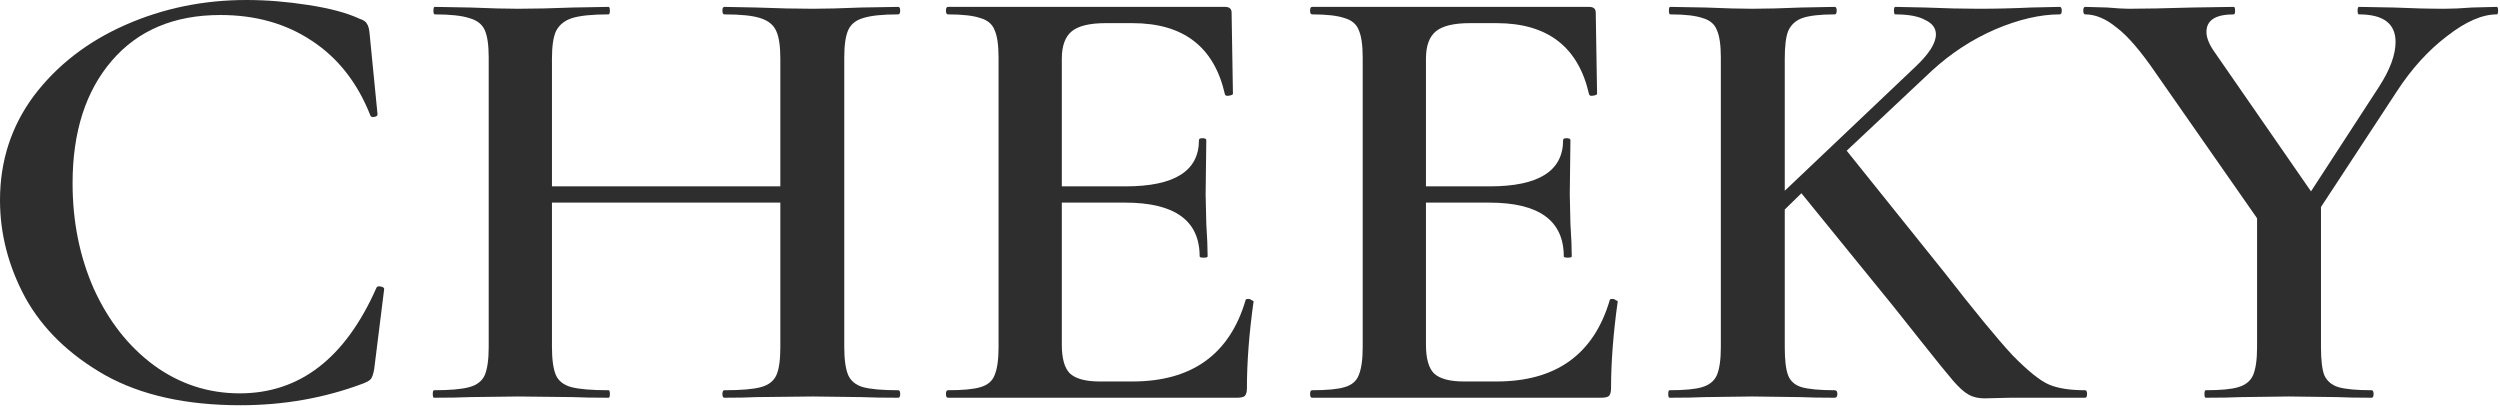 <?xml version="1.0" encoding="UTF-8"?> <svg xmlns="http://www.w3.org/2000/svg" width="316" height="52" viewBox="0 0 316 52" fill="none"><path d="M31.141 0C33.666 0 36.275 0.211 38.968 0.632C41.717 1.054 43.877 1.634 45.449 2.372C45.953 2.53 46.262 2.74 46.374 3.004C46.543 3.215 46.655 3.61 46.711 4.189L47.721 14.466C47.721 14.624 47.581 14.73 47.3 14.781C47.02 14.834 46.851 14.755 46.795 14.545C45.168 10.434 42.699 7.299 39.389 5.138C36.134 2.977 32.291 1.897 27.858 1.897C22.023 1.897 17.45 3.821 14.139 7.668C10.829 11.514 9.174 16.679 9.174 23.161C9.174 28.009 10.072 32.462 11.867 36.52C13.719 40.578 16.244 43.792 19.442 46.163C22.696 48.534 26.315 49.72 30.299 49.72C37.874 49.72 43.625 45.294 47.553 36.44C47.609 36.229 47.777 36.151 48.057 36.204C48.394 36.256 48.562 36.362 48.562 36.52L47.3 46.638C47.188 47.27 47.048 47.692 46.879 47.902C46.767 48.06 46.458 48.245 45.953 48.456C41.072 50.3 35.882 51.222 30.383 51.222C23.538 51.222 17.843 49.958 13.298 47.428C8.753 44.845 5.386 41.578 3.198 37.626C1.066 33.675 0 29.564 0 25.295C0 20.341 1.431 15.941 4.292 12.094C7.21 8.247 11.053 5.27 15.823 3.162C20.592 1.054 25.698 0 31.141 0Z" fill="#2E2E2E"></path><path d="M113.532 49.325C113.701 49.325 113.784 49.483 113.784 49.8C113.784 50.116 113.701 50.274 113.532 50.274C111.625 50.274 110.081 50.247 108.903 50.194L102.759 50.116L95.605 50.194C94.595 50.247 93.249 50.274 91.565 50.274C91.397 50.274 91.313 50.116 91.313 49.8C91.313 49.483 91.397 49.325 91.565 49.325C93.698 49.325 95.241 49.194 96.195 48.93C97.148 48.667 97.794 48.165 98.13 47.429C98.467 46.691 98.635 45.505 98.635 43.871V25.611H69.767V43.871C69.767 45.452 69.935 46.638 70.272 47.429C70.609 48.165 71.254 48.667 72.208 48.93C73.218 49.194 74.789 49.325 76.921 49.325C77.033 49.325 77.089 49.483 77.089 49.8C77.089 50.116 77.033 50.274 76.921 50.274C75.013 50.274 73.526 50.247 72.46 50.194L65.475 50.116L59.331 50.194C58.265 50.247 56.778 50.274 54.87 50.274C54.758 50.274 54.702 50.116 54.702 49.8C54.702 49.483 54.758 49.325 54.87 49.325C56.89 49.325 58.377 49.194 59.331 48.93C60.285 48.667 60.93 48.165 61.267 47.429C61.603 46.638 61.772 45.452 61.772 43.871V7.272C61.772 5.691 61.603 4.532 61.267 3.794C60.93 3.057 60.285 2.556 59.331 2.292C58.377 1.976 56.918 1.818 54.954 1.818C54.842 1.818 54.786 1.66 54.786 1.344C54.786 1.028 54.842 0.87 54.954 0.87L59.415 0.949C61.996 1.054 64.016 1.107 65.475 1.107C67.438 1.107 69.767 1.054 72.46 0.949L76.921 0.87C77.033 0.87 77.089 1.028 77.089 1.344C77.089 1.66 77.033 1.818 76.921 1.818C74.845 1.818 73.302 1.976 72.292 2.292C71.338 2.609 70.665 3.162 70.272 3.952C69.935 4.69 69.767 5.85 69.767 7.43V23.555H98.635V7.43C98.635 5.85 98.467 4.69 98.13 3.952C97.794 3.162 97.12 2.609 96.11 2.292C95.156 1.976 93.641 1.818 91.565 1.818C91.397 1.818 91.313 1.66 91.313 1.344C91.313 1.028 91.397 0.87 91.565 0.87L95.605 0.949C98.299 1.054 100.683 1.107 102.759 1.107C104.274 1.107 106.322 1.054 108.903 0.949L113.532 0.87C113.701 0.87 113.784 1.028 113.784 1.344C113.784 1.66 113.701 1.818 113.532 1.818C111.512 1.818 110.025 1.976 109.071 2.292C108.174 2.556 107.557 3.057 107.22 3.794C106.883 4.532 106.715 5.691 106.715 7.272V43.871C106.715 45.452 106.883 46.638 107.22 47.429C107.557 48.165 108.174 48.667 109.071 48.93C110.025 49.194 111.512 49.325 113.532 49.325Z" fill="#2E2E2E"></path><path d="M157.442 37.942C157.442 37.837 157.554 37.784 157.779 37.784C157.947 37.784 158.087 37.837 158.2 37.942C158.367 37.995 158.452 38.047 158.452 38.1C157.891 42.105 157.611 45.769 157.611 49.089C157.611 49.509 157.526 49.825 157.359 50.036C157.19 50.194 156.853 50.274 156.348 50.274H119.821C119.653 50.274 119.568 50.116 119.568 49.8C119.568 49.483 119.653 49.325 119.821 49.325C121.728 49.325 123.104 49.194 123.945 48.93C124.842 48.667 125.431 48.165 125.712 47.429C126.049 46.638 126.218 45.452 126.218 43.871V7.272C126.218 5.691 126.049 4.532 125.712 3.794C125.431 3.057 124.842 2.556 123.945 2.292C123.047 1.976 121.673 1.818 119.821 1.818C119.653 1.818 119.568 1.66 119.568 1.344C119.568 1.028 119.653 0.87 119.821 0.87H154.833C155.394 0.87 155.674 1.107 155.674 1.581L155.843 11.857C155.843 11.963 155.674 12.042 155.338 12.094C155.058 12.147 154.889 12.094 154.833 11.936C153.487 5.929 149.587 2.925 143.134 2.925H139.768C137.748 2.925 136.317 3.267 135.475 3.952C134.634 4.637 134.213 5.797 134.213 7.43V23.555H142.292C148.465 23.555 151.55 21.606 151.55 17.706C151.55 17.548 151.691 17.47 151.971 17.47C152.308 17.47 152.477 17.548 152.477 17.706L152.392 24.584L152.477 28.299C152.589 29.986 152.645 31.355 152.645 32.409C152.645 32.515 152.477 32.568 152.14 32.568C151.803 32.568 151.635 32.515 151.635 32.409C151.635 27.877 148.493 25.611 142.209 25.611H134.213V43.554C134.213 45.294 134.549 46.505 135.223 47.191C135.953 47.876 137.215 48.218 139.01 48.218H143.134C150.653 48.218 155.422 44.793 157.442 37.942Z" fill="#2E2E2E"></path><path d="M203.47 37.942C203.47 37.837 203.581 37.784 203.805 37.784C203.974 37.784 204.114 37.837 204.226 37.942C204.395 37.995 204.48 38.047 204.48 38.1C203.919 42.105 203.637 45.769 203.637 49.089C203.637 49.509 203.553 49.825 203.385 50.036C203.216 50.194 202.88 50.274 202.375 50.274H165.847C165.68 50.274 165.595 50.116 165.595 49.8C165.595 49.483 165.68 49.325 165.847 49.325C167.756 49.325 169.13 49.194 169.971 48.93C170.869 48.667 171.459 48.165 171.739 47.429C172.076 46.638 172.245 45.452 172.245 43.871V7.272C172.245 5.691 172.076 4.532 171.739 3.794C171.459 3.057 170.869 2.556 169.971 2.292C169.074 1.976 167.699 1.818 165.847 1.818C165.68 1.818 165.595 1.66 165.595 1.344C165.595 1.028 165.68 0.87 165.847 0.87H200.86C201.421 0.87 201.702 1.107 201.702 1.581L201.87 11.857C201.87 11.963 201.702 12.042 201.364 12.094C201.084 12.147 200.917 12.094 200.86 11.936C199.513 5.929 195.614 2.925 189.161 2.925H185.795C183.775 2.925 182.344 3.267 181.503 3.952C180.661 4.637 180.241 5.797 180.241 7.43V23.555H188.32C194.492 23.555 197.578 21.606 197.578 17.706C197.578 17.548 197.718 17.47 197.998 17.47C198.336 17.47 198.503 17.548 198.503 17.706L198.419 24.584L198.503 28.299C198.616 29.986 198.671 31.355 198.671 32.409C198.671 32.515 198.503 32.568 198.167 32.568C197.83 32.568 197.661 32.515 197.661 32.409C197.661 27.877 194.519 25.611 188.235 25.611H180.241V43.554C180.241 45.294 180.576 46.505 181.249 47.191C181.979 47.876 183.241 48.218 185.037 48.218H189.161C196.68 48.218 201.449 44.793 203.47 37.942Z" fill="#2E2E2E"></path><path d="M263.552 49.325C263.72 49.325 263.804 49.483 263.804 49.8C263.804 50.116 263.72 50.274 263.552 50.274H254.125L250.843 50.352C250.057 50.352 249.384 50.194 248.823 49.878C248.262 49.562 247.617 48.983 246.887 48.14C246.158 47.296 244.811 45.636 242.847 43.16L239.396 38.812L227.697 24.426L225.594 26.481V43.871C225.594 45.505 225.734 46.691 226.014 47.429C226.295 48.165 226.856 48.667 227.697 48.93C228.596 49.194 229.998 49.325 231.906 49.325C232.13 49.325 232.242 49.483 232.242 49.8C232.242 50.116 232.13 50.274 231.906 50.274C230.11 50.274 228.679 50.247 227.614 50.194L221.47 50.116L215.494 50.194C214.428 50.247 212.941 50.274 211.033 50.274C210.921 50.274 210.865 50.116 210.865 49.8C210.865 49.483 210.921 49.325 211.033 49.325C212.941 49.325 214.316 49.194 215.157 48.93C216.055 48.667 216.672 48.165 217.009 47.429C217.346 46.638 217.514 45.452 217.514 43.871V7.272C217.514 5.691 217.346 4.532 217.009 3.794C216.728 3.057 216.139 2.556 215.242 2.292C214.344 1.976 212.969 1.818 211.117 1.818C211.005 1.818 210.95 1.66 210.95 1.344C210.95 1.028 211.005 0.87 211.117 0.87L215.578 0.949C218.047 1.054 220.011 1.107 221.47 1.107C223.153 1.107 225.23 1.054 227.697 0.949L231.906 0.87C232.075 0.87 232.158 1.028 232.158 1.344C232.158 1.66 232.075 1.818 231.906 1.818C230.055 1.818 228.679 1.976 227.782 2.292C226.941 2.609 226.352 3.162 226.014 3.952C225.734 4.69 225.594 5.85 225.594 7.43V24.11L242.089 8.458C243.829 6.824 244.699 5.454 244.699 4.348C244.699 3.557 244.25 2.951 243.352 2.53C242.51 2.055 241.248 1.818 239.565 1.818C239.453 1.818 239.396 1.66 239.396 1.344C239.396 1.028 239.453 0.87 239.565 0.87L243.352 0.949C245.821 1.054 248.065 1.107 250.085 1.107C252.274 1.107 254.489 1.054 256.735 0.949L260.353 0.87C260.521 0.87 260.606 1.028 260.606 1.344C260.606 1.66 260.521 1.818 260.353 1.818C257.885 1.818 255.164 2.45 252.19 3.715C249.272 4.98 246.607 6.719 244.194 8.932L233.421 19.05L245.793 34.464C249.609 39.365 252.47 42.843 254.377 44.898C256.341 46.901 257.885 48.14 259.007 48.614C260.129 49.089 261.643 49.325 263.552 49.325Z" fill="#2E2E2E"></path><path d="M315.591 0.87C315.703 0.87 315.76 1.028 315.76 1.344C315.76 1.66 315.703 1.818 315.591 1.818C313.74 1.818 311.636 2.74 309.279 4.585C306.923 6.377 304.819 8.695 302.967 11.541L293.372 26.164V43.871C293.372 45.505 293.512 46.691 293.793 47.429C294.13 48.165 294.719 48.667 295.561 48.93C296.458 49.194 297.86 49.325 299.768 49.325C299.937 49.325 300.021 49.483 300.021 49.8C300.021 50.116 299.937 50.274 299.768 50.274C297.917 50.274 296.486 50.247 295.476 50.194L289.332 50.116L283.273 50.194C282.151 50.247 280.663 50.274 278.812 50.274C278.7 50.274 278.643 50.116 278.643 49.8C278.643 49.483 278.7 49.325 278.812 49.325C280.72 49.325 282.094 49.194 282.936 48.93C283.834 48.667 284.45 48.165 284.787 47.429C285.124 46.638 285.293 45.452 285.293 43.871V27.588L272.499 9.249C270.592 6.456 268.936 4.532 267.534 3.478C266.188 2.372 264.869 1.818 263.578 1.818C263.41 1.818 263.326 1.66 263.326 1.344C263.326 1.028 263.41 0.87 263.578 0.87L266.355 0.949C267.59 1.054 268.487 1.107 269.048 1.107C270.956 1.107 273.649 1.054 277.129 0.949L282.346 0.87C282.458 0.87 282.515 1.028 282.515 1.344C282.515 1.66 282.458 1.818 282.346 1.818C280.046 1.818 278.895 2.556 278.895 4.032C278.895 4.769 279.233 5.612 279.905 6.561L292.11 24.188L300.695 10.988C302.097 8.827 302.799 6.93 302.799 5.296C302.799 2.978 301.256 1.818 298.169 1.818C298.057 1.818 298 1.66 298 1.344C298 1.028 298.057 0.87 298.169 0.87L302.546 0.949C304.902 1.054 307.063 1.107 309.026 1.107C309.981 1.107 311.13 1.054 312.477 0.949L315.591 0.87Z" fill="#2E2E2E"></path></svg> 